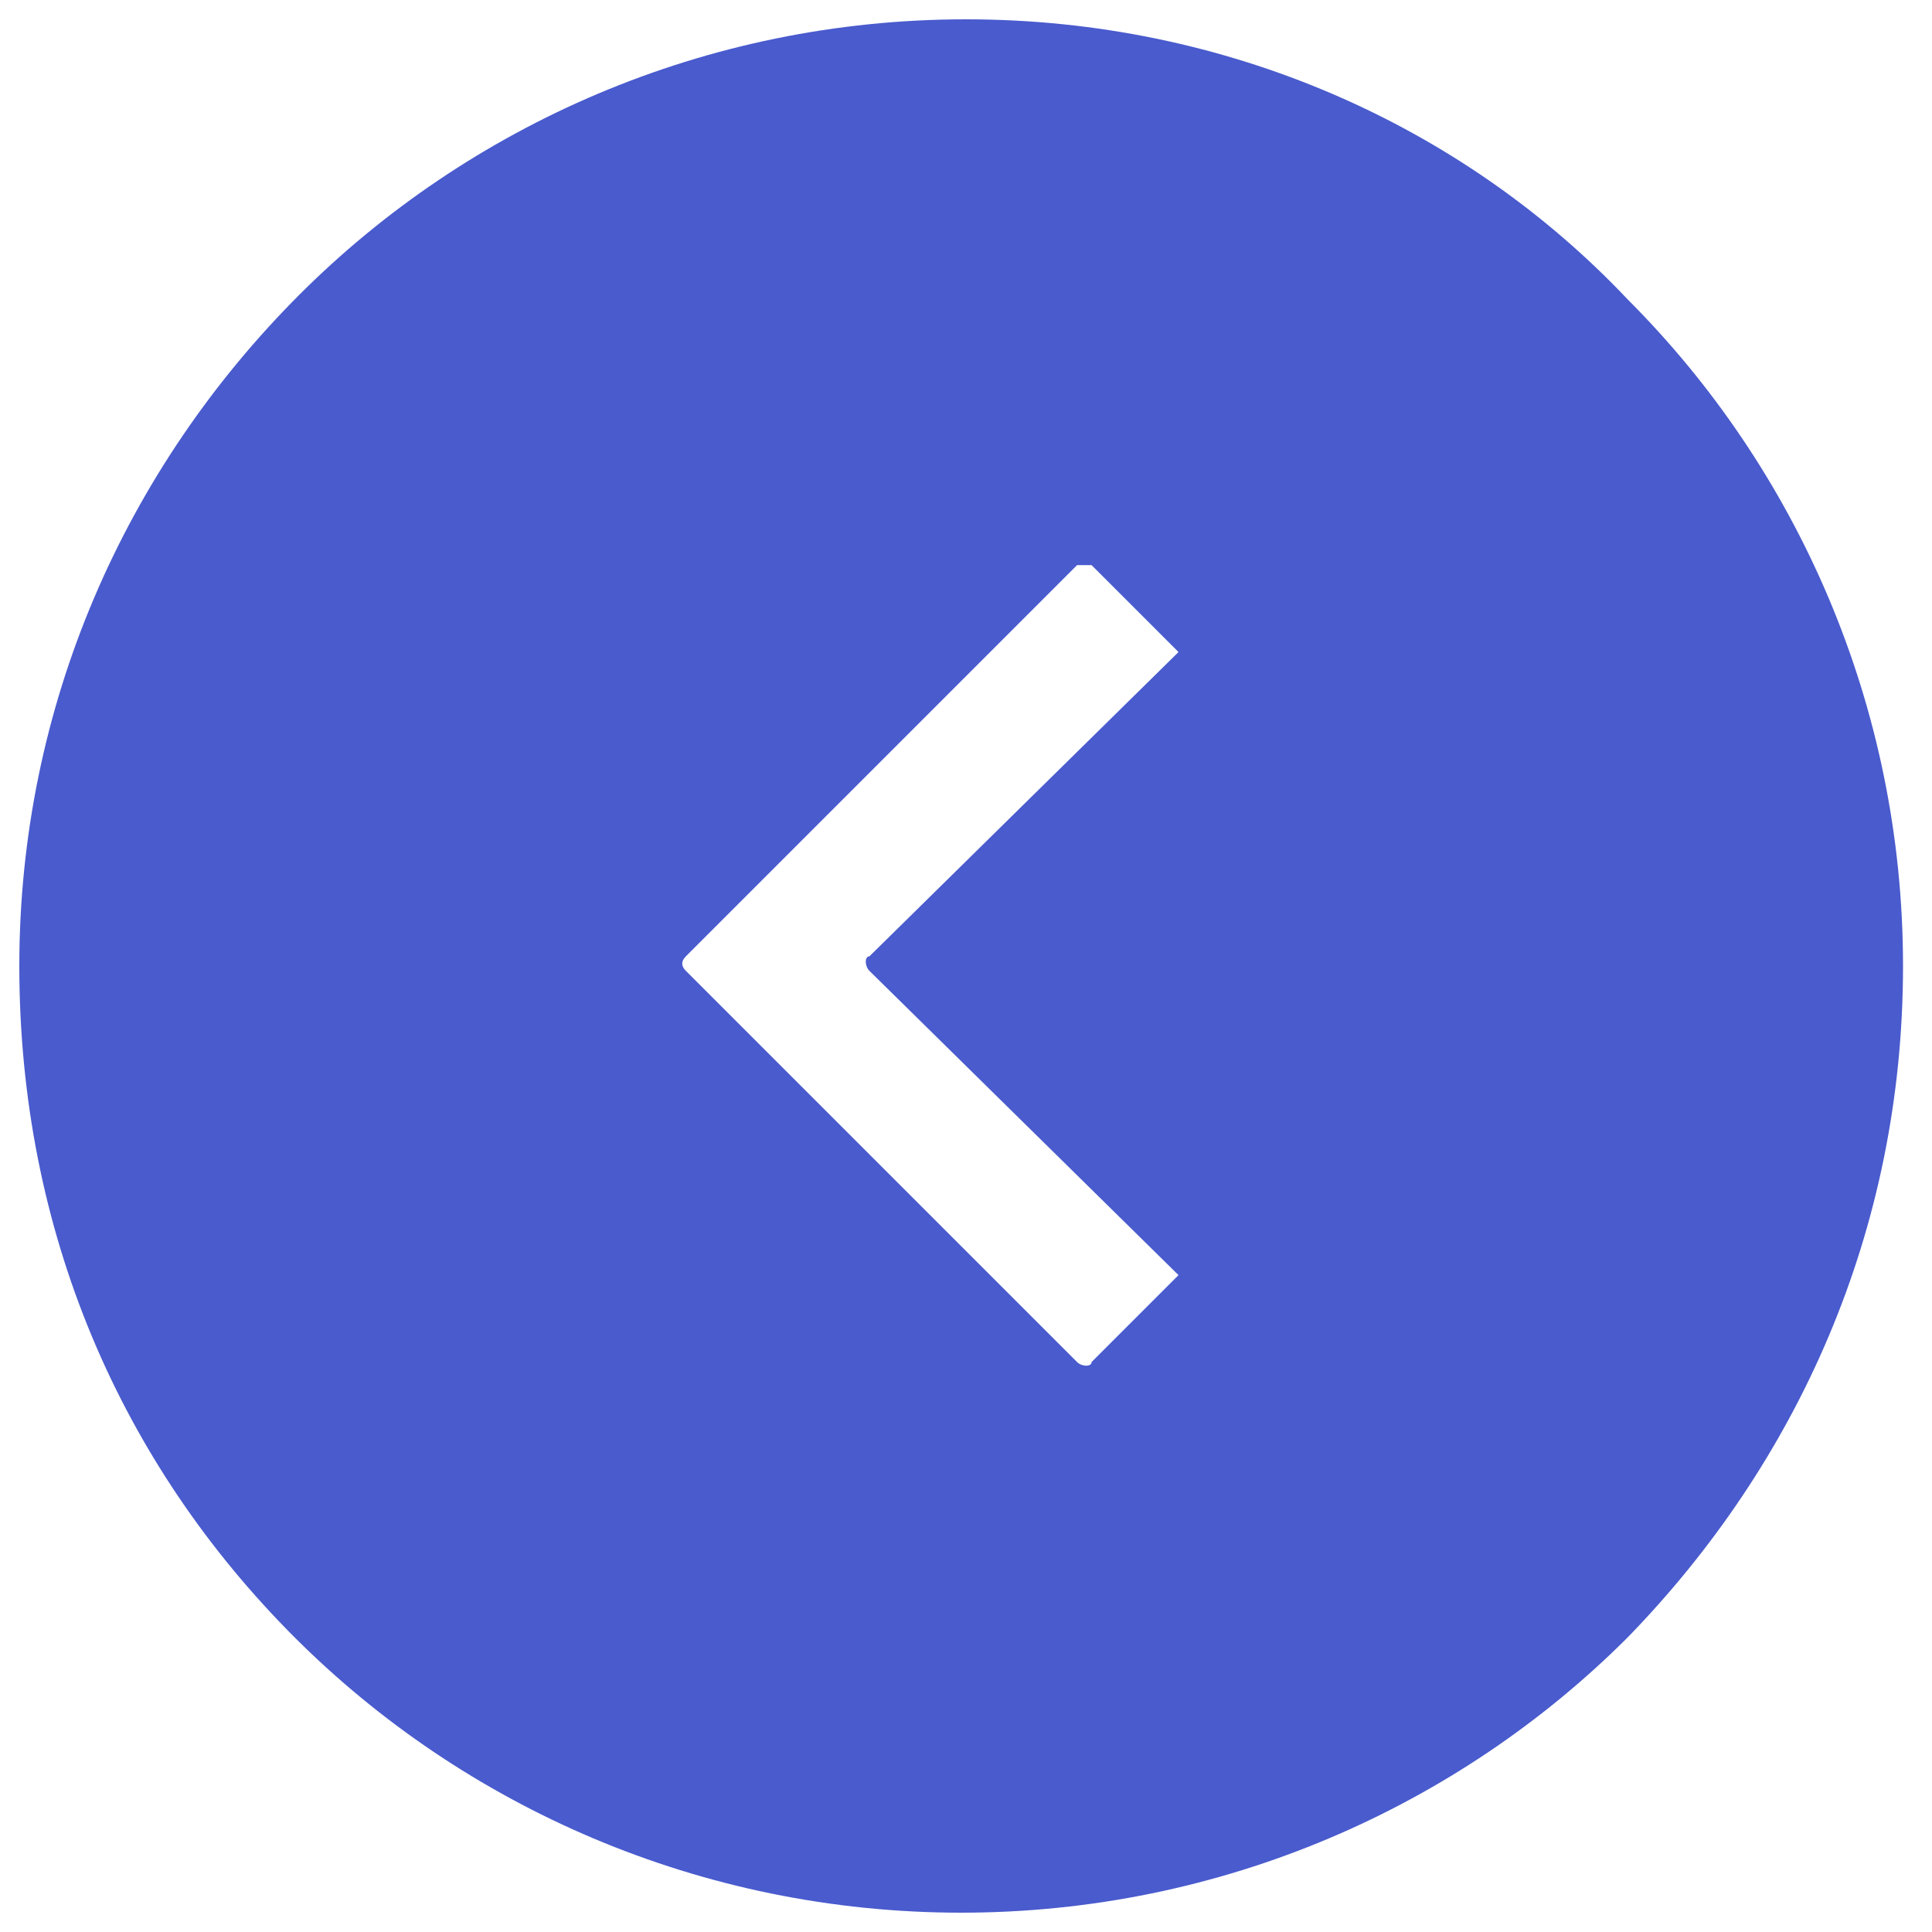 <?xml version="1.0" encoding="utf-8"?>
<!-- Generator: Adobe Illustrator 28.2.0, SVG Export Plug-In . SVG Version: 6.00 Build 0)  -->
<svg version="1.1" id="圖層_1" xmlns="http://www.w3.org/2000/svg" xmlns:xlink="http://www.w3.org/1999/xlink" x="0px" y="0px"
	 viewBox="0 0 40 40" style="enable-background:new 0 0 40 40;" xml:space="preserve">
<style type="text/css">
	.st0{fill-rule:evenodd;clip-rule:evenodd;fill:#495BCD;}
</style>
<path class="st0" d="M20,0.4c-5.4,0-10.3,2.2-13.8,5.7C2.6,9.7,0.4,14.6,0.4,20c0,5.5,2.1,10.3,5.7,13.9c3.5,3.5,8.4,5.7,13.8,5.7
	s10.3-2.2,13.8-5.7c3.5-3.6,5.7-8.4,5.7-13.9c0-5.4-2.2-10.3-5.7-13.8C30.3,2.6,25.4,0.4,20,0.4L20,0.4z M22.3,11.7l-8.1,8.1
	c-0.1,0.1-0.1,0.2,0,0.3l8.1,8.1c0.1,0.1,0.3,0.1,0.3,0l1.8-1.8L18,20.1c-0.1-0.1-0.1-0.3,0-0.3l6.4-6.3l-1.8-1.8
	C22.6,11.7,22.4,11.7,22.3,11.7L22.3,11.7z"/>
</svg>
